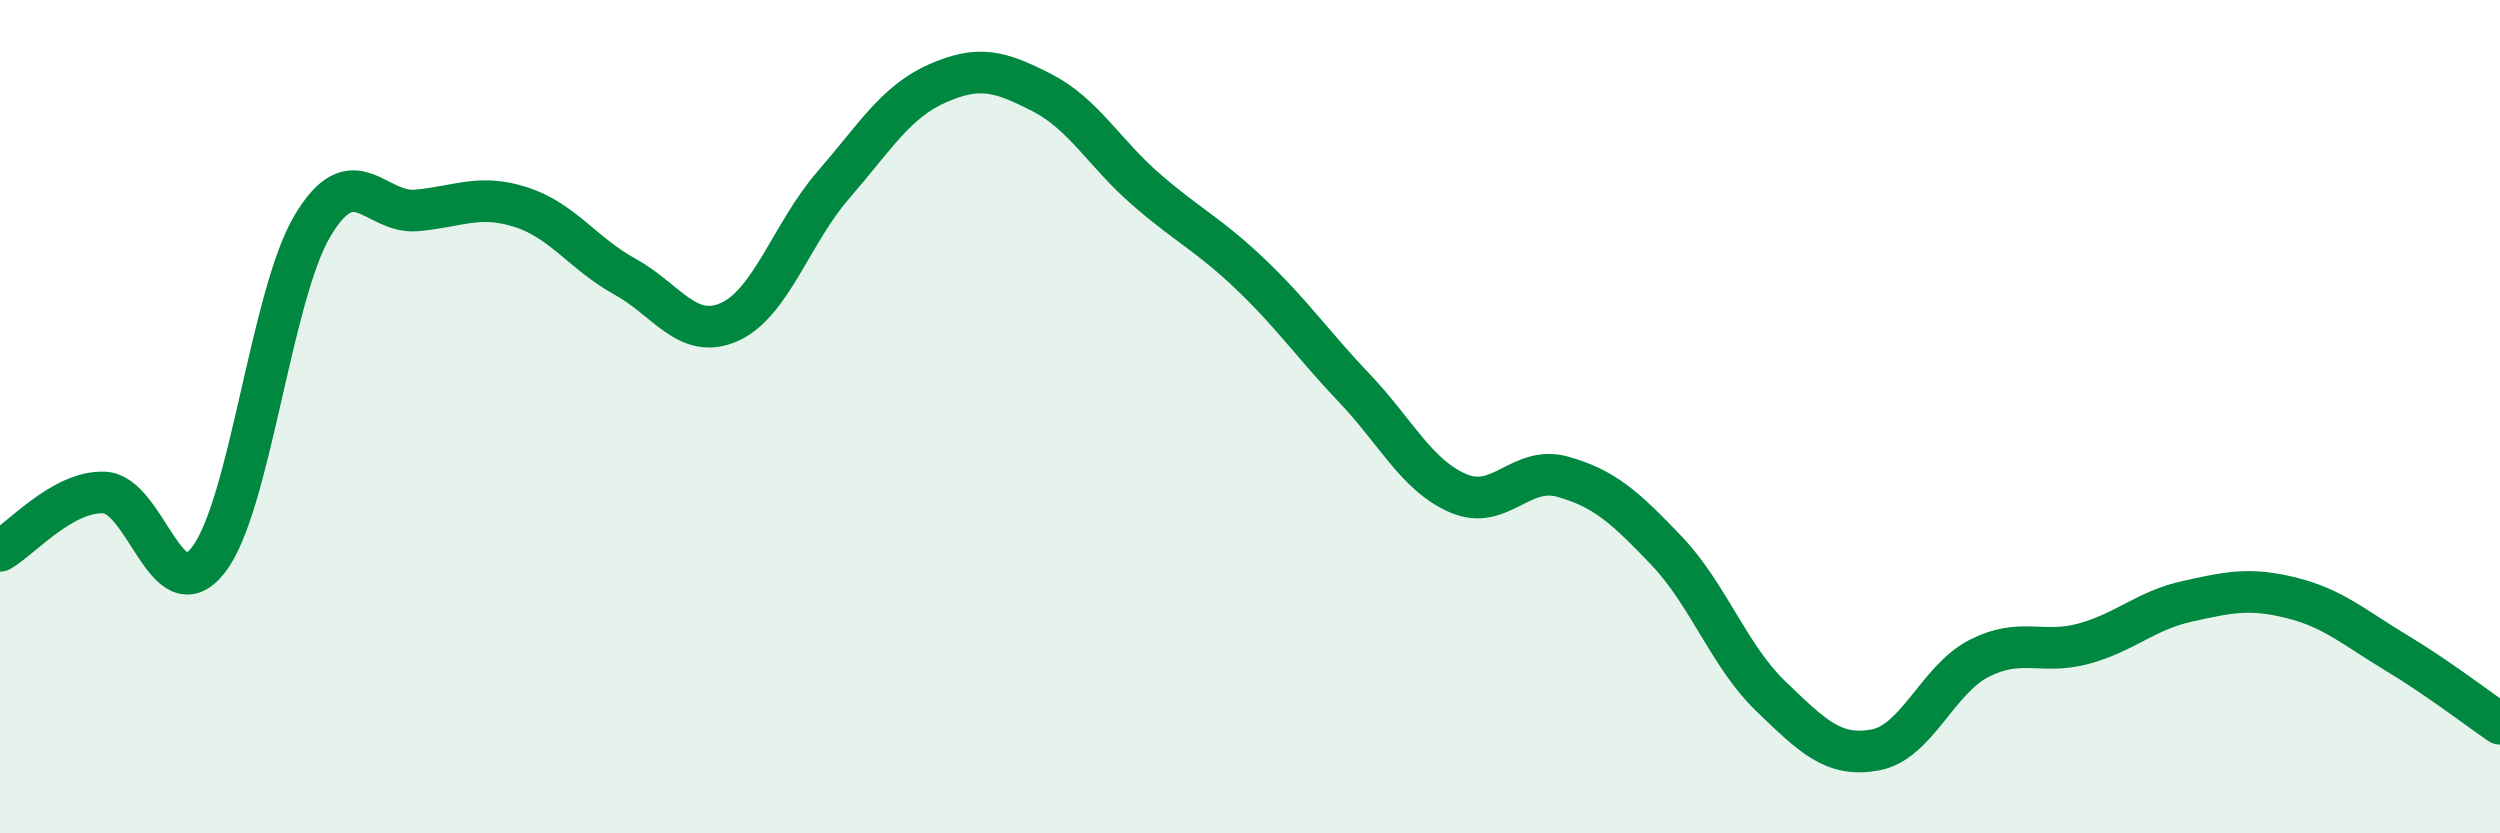 
    <svg width="60" height="20" viewBox="0 0 60 20" xmlns="http://www.w3.org/2000/svg">
      <path
        d="M 0,13.22 C 0.5,12.94 1.5,11.78 2.5,11.82 C 3.5,11.86 4,14.72 5,13.44 C 6,12.16 6.5,7.1 7.5,5.42 C 8.5,3.74 9,5.14 10,5.05 C 11,4.96 11.5,4.65 12.5,4.97 C 13.5,5.29 14,6.09 15,6.64 C 16,7.19 16.5,8.17 17.5,7.73 C 18.5,7.29 19,5.59 20,4.44 C 21,3.29 21.5,2.44 22.5,2 C 23.5,1.56 24,1.71 25,2.22 C 26,2.73 26.5,3.67 27.5,4.54 C 28.5,5.41 29,5.62 30,6.57 C 31,7.52 31.5,8.26 32.5,9.31 C 33.5,10.36 34,11.41 35,11.84 C 36,12.27 36.5,11.16 37.5,11.44 C 38.5,11.72 39,12.17 40,13.22 C 41,14.27 41.5,15.75 42.5,16.71 C 43.5,17.67 44,18.18 45,18 C 46,17.82 46.5,16.31 47.5,15.8 C 48.5,15.29 49,15.72 50,15.45 C 51,15.18 51.5,14.65 52.5,14.43 C 53.5,14.21 54,14.1 55,14.35 C 56,14.6 56.5,15.06 57.5,15.66 C 58.5,16.26 59.5,17.03 60,17.37L60 20L0 20Z"
        fill="#008740"
        opacity="0.1"
        stroke-linecap="round"
        stroke-linejoin="round"
      />
      <path
        d="M 0,13.22 C 0.5,12.94 1.5,11.78 2.5,11.82 C 3.5,11.86 4,14.72 5,13.44 C 6,12.16 6.5,7.1 7.5,5.42 C 8.5,3.74 9,5.14 10,5.05 C 11,4.96 11.5,4.65 12.5,4.97 C 13.5,5.29 14,6.09 15,6.64 C 16,7.19 16.5,8.17 17.5,7.73 C 18.5,7.29 19,5.59 20,4.44 C 21,3.29 21.5,2.44 22.5,2 C 23.5,1.56 24,1.71 25,2.22 C 26,2.73 26.5,3.67 27.5,4.54 C 28.5,5.41 29,5.62 30,6.57 C 31,7.52 31.5,8.26 32.5,9.31 C 33.5,10.36 34,11.41 35,11.84 C 36,12.27 36.5,11.16 37.5,11.44 C 38.5,11.72 39,12.17 40,13.22 C 41,14.27 41.5,15.75 42.5,16.71 C 43.5,17.67 44,18.18 45,18 C 46,17.82 46.5,16.31 47.5,15.8 C 48.5,15.29 49,15.72 50,15.45 C 51,15.18 51.5,14.65 52.5,14.43 C 53.5,14.21 54,14.1 55,14.35 C 56,14.6 56.5,15.06 57.5,15.66 C 58.5,16.26 59.5,17.03 60,17.37"
        stroke="#008740"
        stroke-width="1"
        fill="none"
        stroke-linecap="round"
        stroke-linejoin="round"
      />
    </svg>
  